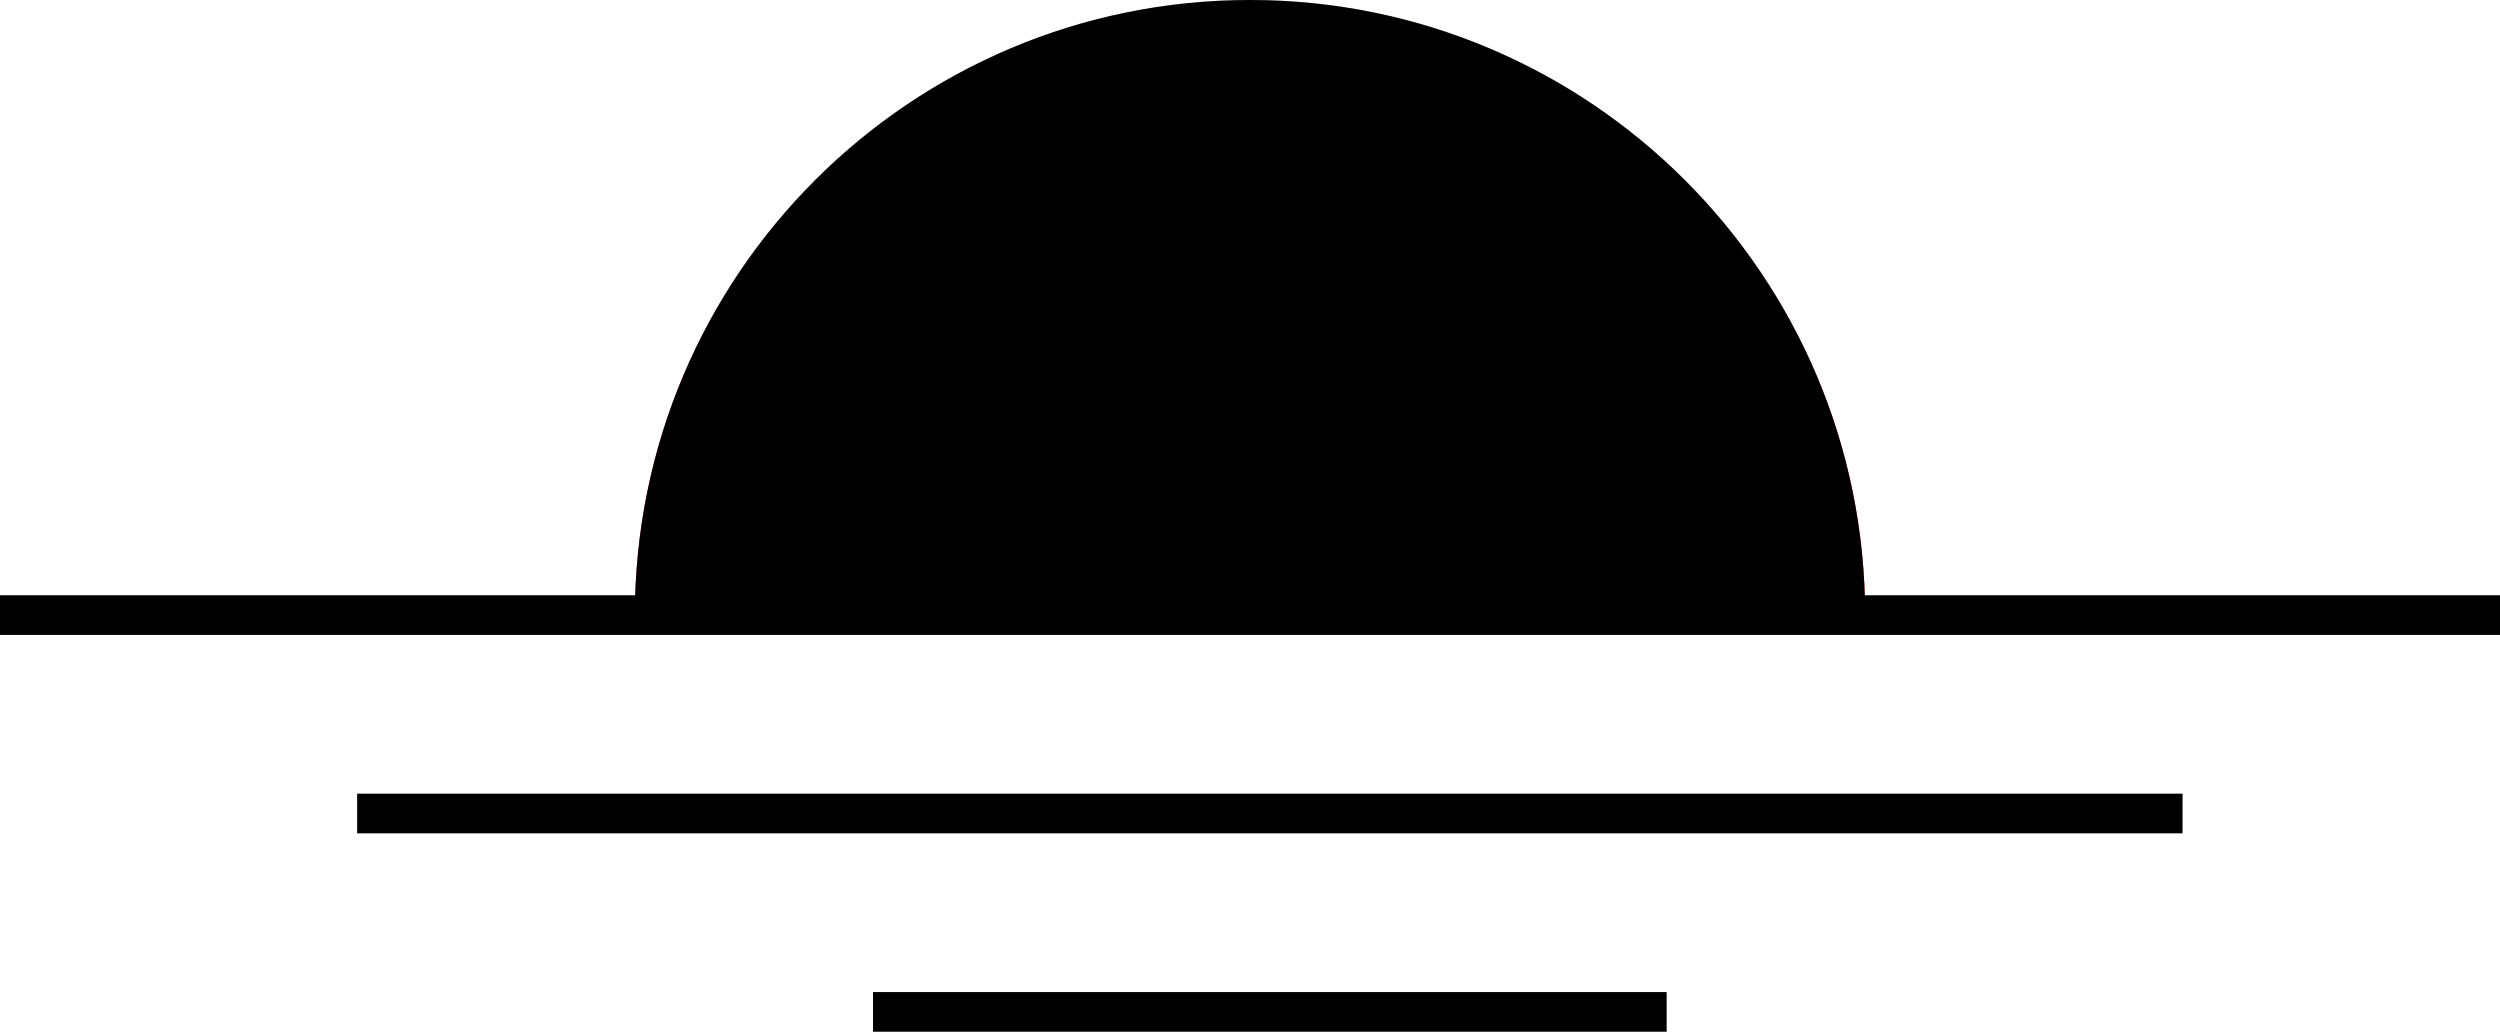 <svg xmlns="http://www.w3.org/2000/svg" width="63" height="26" fill="none"><path fill="#D9D9D9" d="M47 15.5H16C16 6.94 22.94 0 31.5 0 40.06 0 47 6.94 47 15.5Z"/><path fill="url(#a)" d="M47 15.5H16C16 6.94 22.94 0 31.5 0 40.06 0 47 6.94 47 15.5Z"/><path fill="#000" d="M47 15.5H16C16 6.94 22.94 0 31.5 0 40.06 0 47 6.94 47 15.5Z"/><path stroke="#000" stroke-linejoin="round" d="M0 15.5h63m-54 5h46m-33 5h20"/><defs><linearGradient id="a" x1="31.5" x2="31.5" y1="0" y2="31" gradientUnits="userSpaceOnUse"><stop stop-color="#FCCAB4"/><stop offset=".269" stop-color="#FB8043"/><stop offset=".572" stop-color="#FC121F"/></linearGradient></defs></svg>